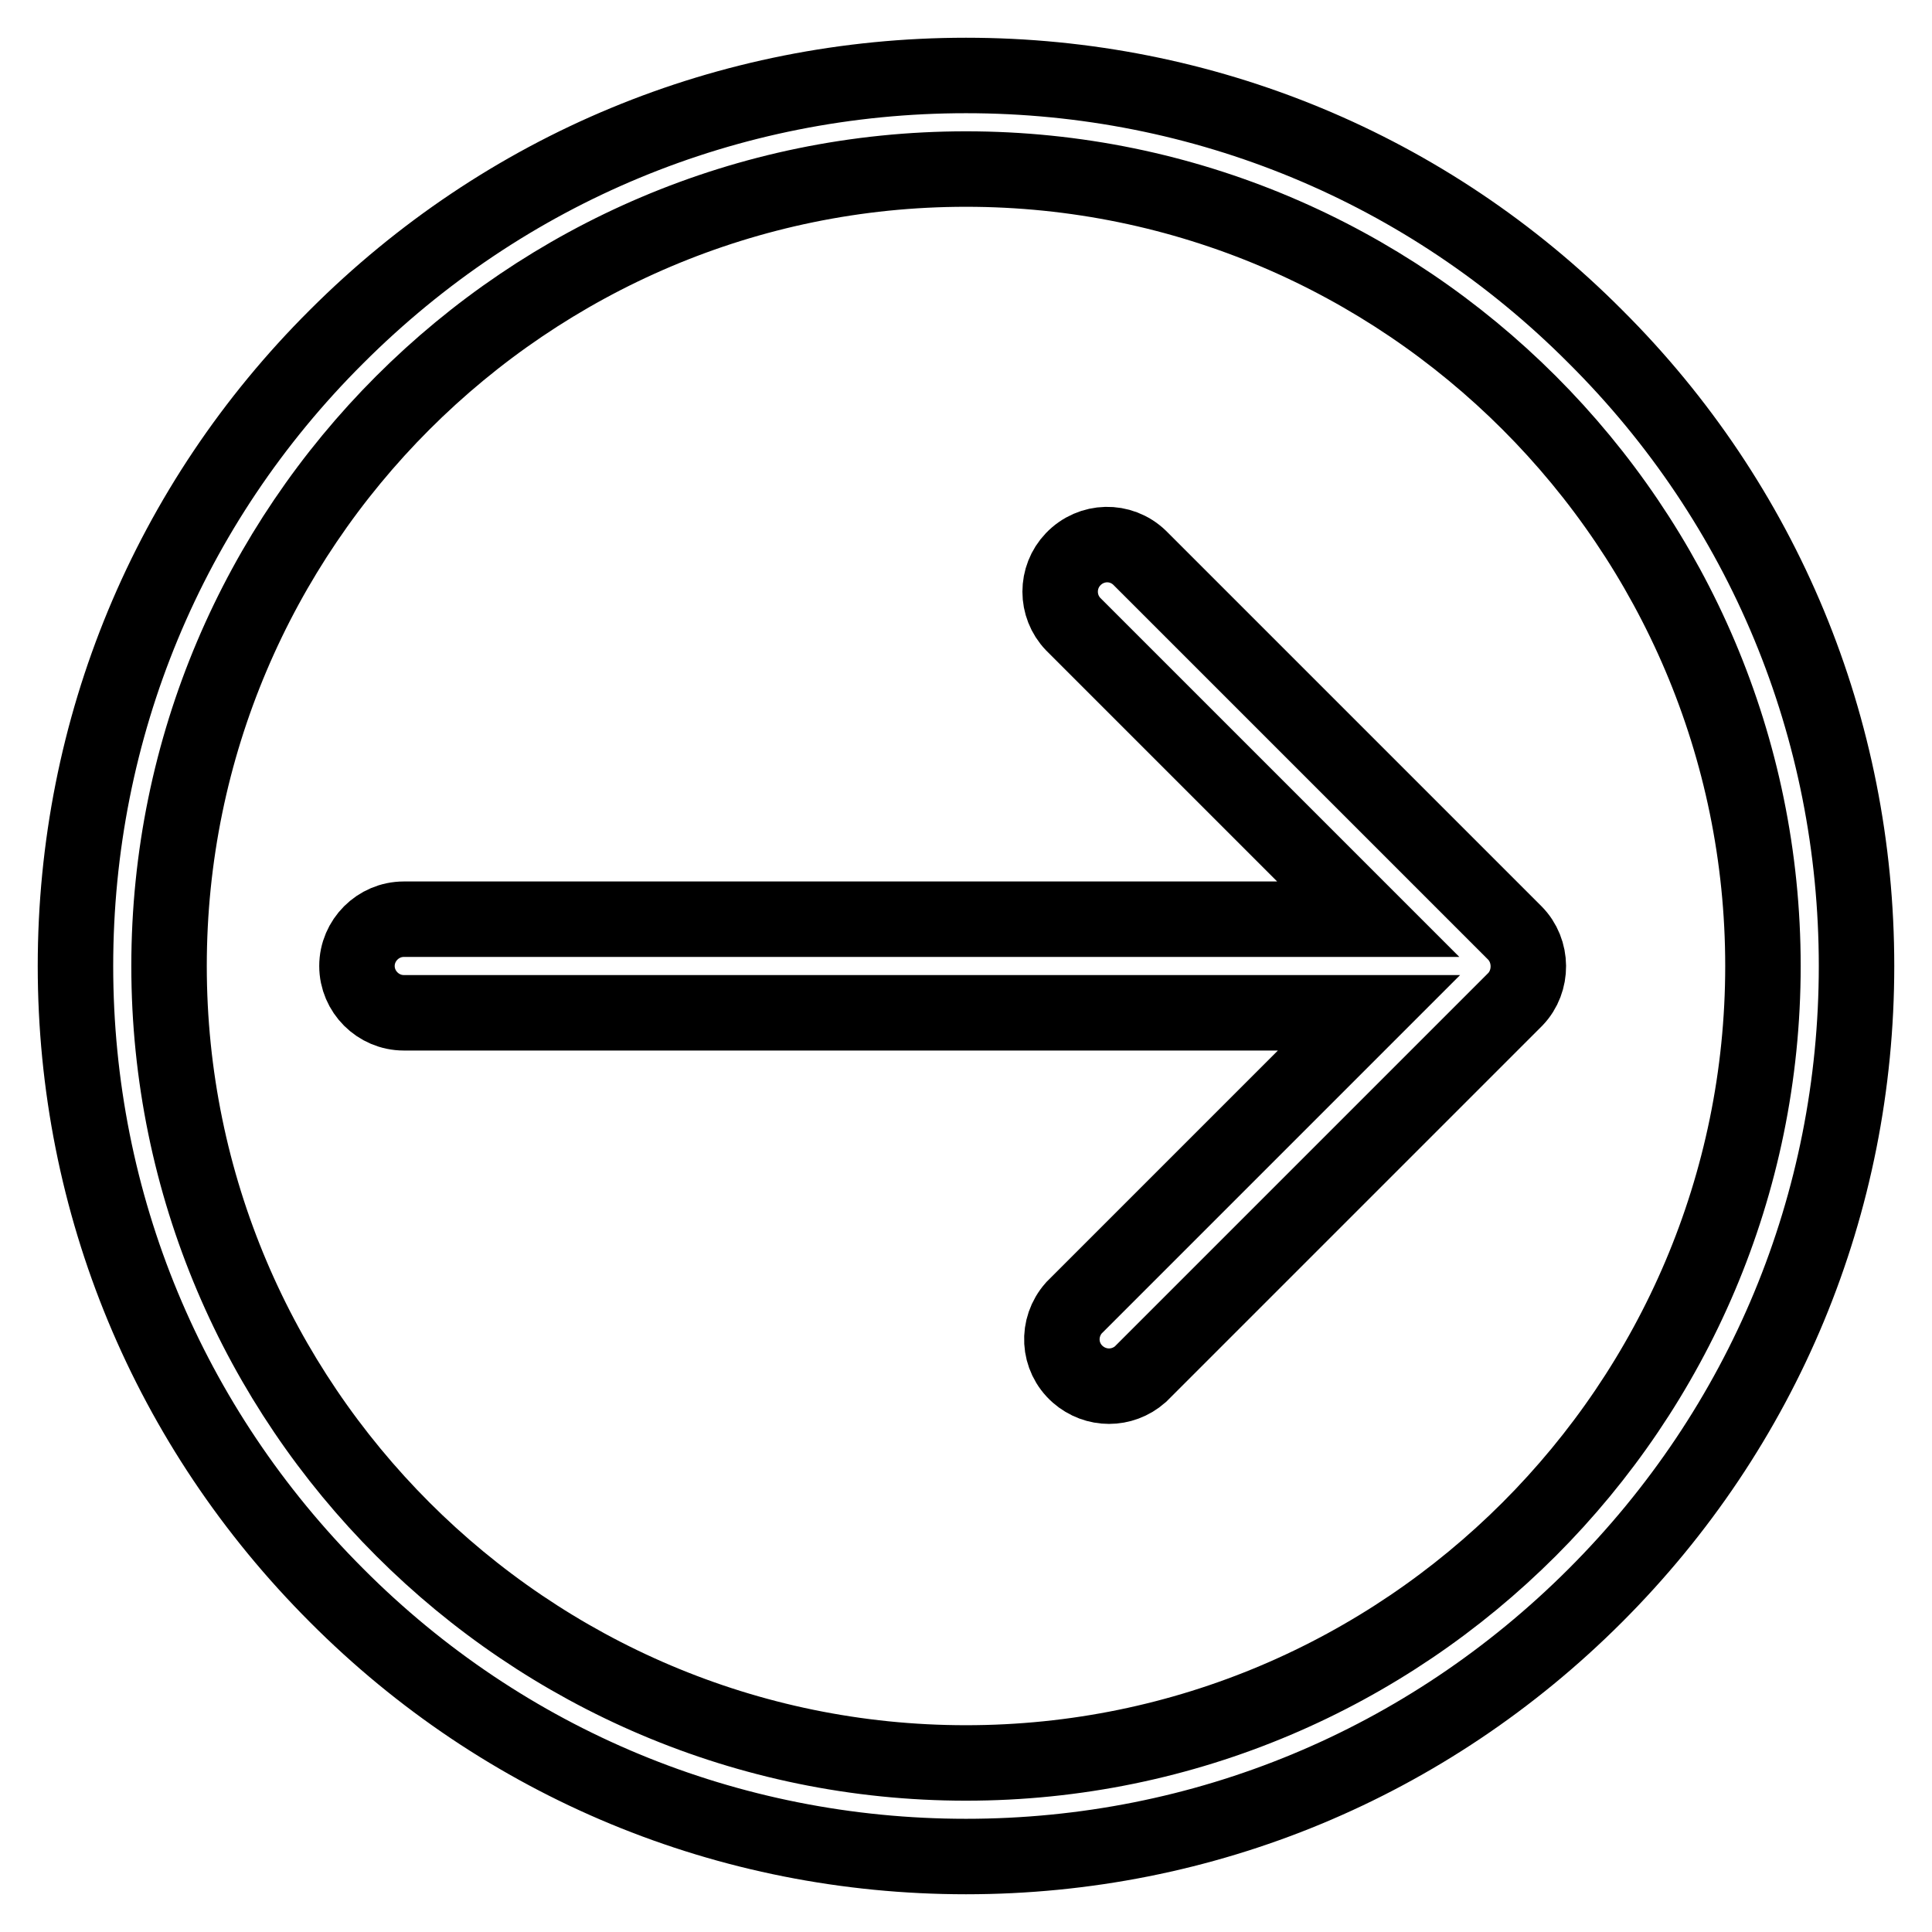 <?xml version="1.0" encoding="utf-8"?>
<!-- Svg Vector Icons : http://www.onlinewebfonts.com/icon -->
<!DOCTYPE svg PUBLIC "-//W3C//DTD SVG 1.1//EN" "http://www.w3.org/Graphics/SVG/1.1/DTD/svg11.dtd">
<svg version="1.1" xmlns="http://www.w3.org/2000/svg" xmlns:xlink="http://www.w3.org/1999/xlink" x="0px" y="0px" viewBox="0 0 256 256" enable-background="new 0 0 256 256" xml:space="preserve">
<g> <path stroke-width="10" fill-opacity="0" stroke="#000000"  d="M211.4,44.6C189.2,22.3,159.5,10,128,10c-31.5,0-61.1,12.3-83.4,34.6C22.3,66.8,10,96.5,10,128 c0,31.5,12.3,61.1,34.6,83.4C66.8,233.7,96.5,246,128,246c31.5,0,61.1-12.3,83.4-34.6c22.3-22.3,34.6-51.9,34.6-83.4 S233.7,66.8,211.4,44.6z M128,233.6c-58.2,0-105.6-47.4-105.6-105.6C22.4,69.8,69.8,22.4,128,22.4c58.2,0,105.6,47.4,105.6,105.6 C233.6,186.2,186.2,233.6,128,233.6z"/> <path stroke-width="10" fill-opacity="0" stroke="#000000"  d="M200.7,123.6L151,73.9c-2.5-2.4-6.4-2.3-8.8,0.2c-2.3,2.4-2.3,6.2,0,8.6l39.1,39.1H53.5 c-3.4,0-6.2,2.8-6.2,6.2c0,3.4,2.8,6.2,6.2,6.2h127.9l-39.1,39.1c-2.3,2.6-2.1,6.5,0.5,8.8c2.4,2.1,5.9,2.1,8.3,0l49.7-49.7 C203.1,130,203.1,126,200.7,123.6L200.7,123.6z"/></g>
</svg>